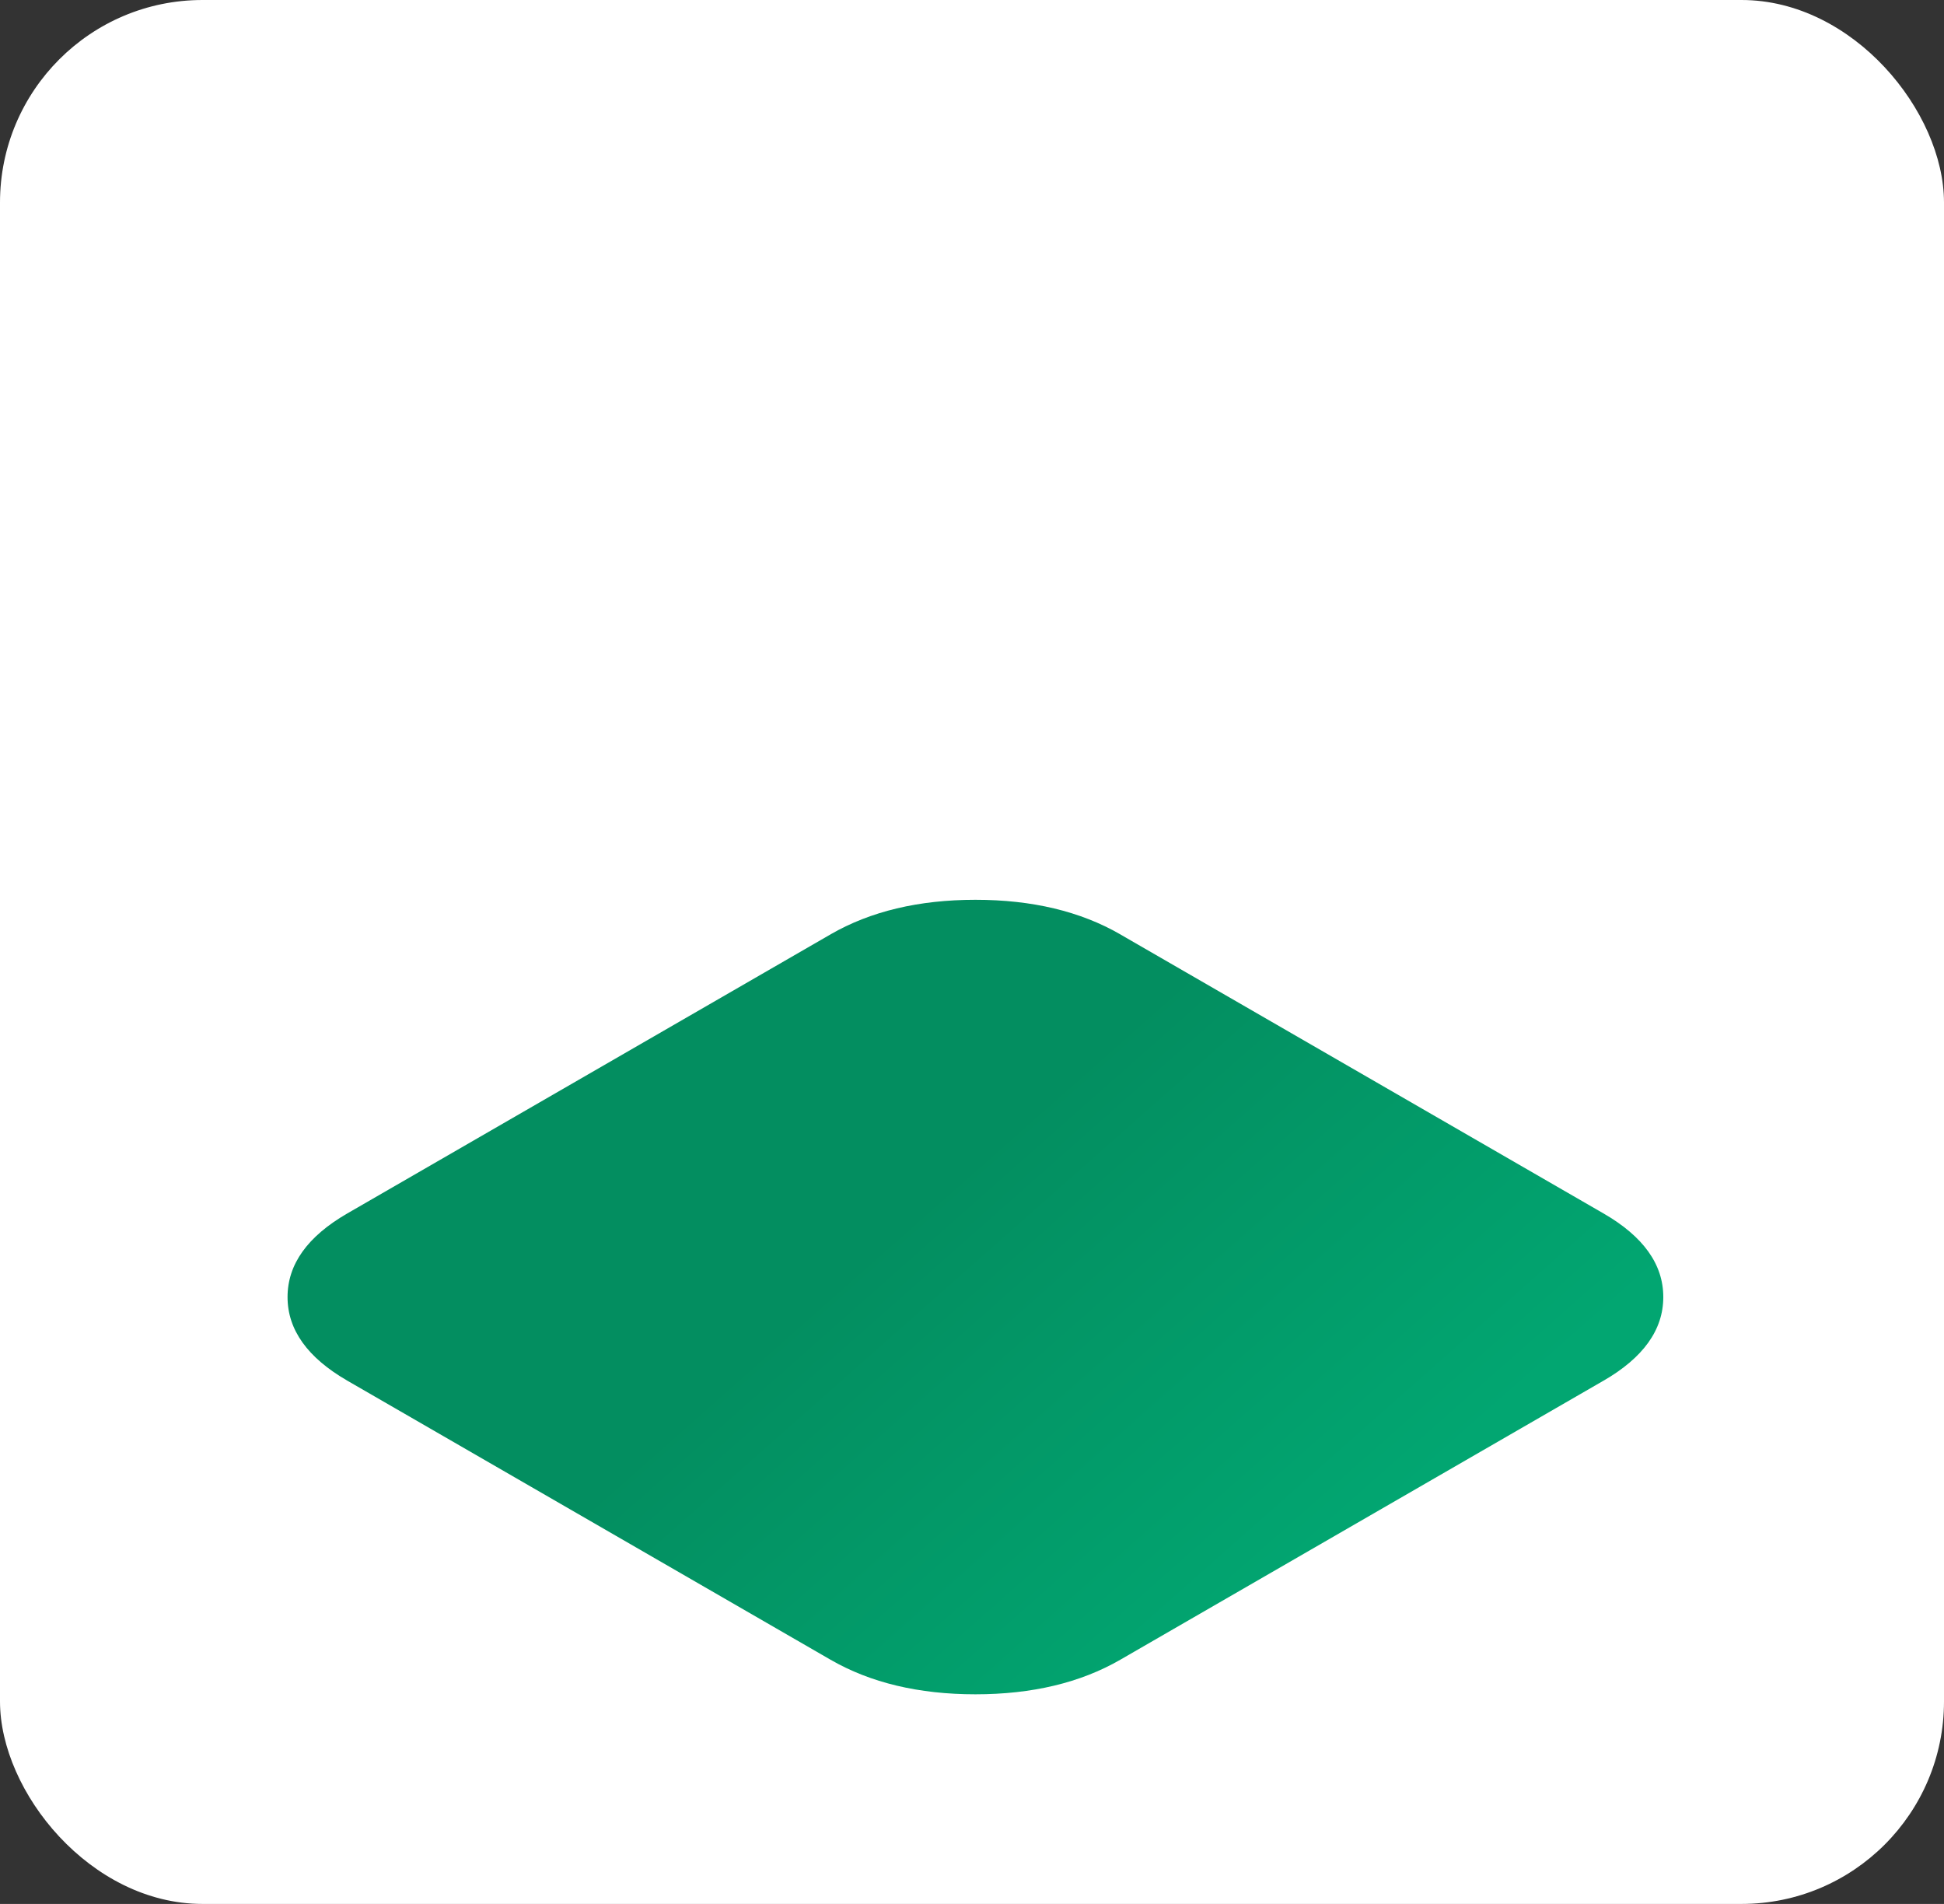 <?xml version="1.0" encoding="UTF-8"?> <svg xmlns="http://www.w3.org/2000/svg" width="48" height="47" viewBox="0 0 48 47" fill="none"><rect x="0" y="0" width="48" height="47" fill="#333333" stroke="none"/><rect width="48" height="47" rx="5" fill="white"></rect><g clip-path="url(#clip0_265_1813)"><path d="M24.084 22.212C22.685 22.212 21.492 22.497 20.506 23.066L8.578 29.953C7.593 30.522 7.1 31.21 7.1 32.019C7.1 32.827 7.593 33.515 8.578 34.084L20.506 40.971C21.492 41.54 22.685 41.825 24.084 41.825C25.484 41.825 26.677 41.54 27.663 40.971L39.591 34.085C40.576 33.516 41.069 32.827 41.069 32.019C41.069 31.21 40.576 30.522 39.59 29.953L27.663 23.066C26.677 22.497 25.484 22.212 24.084 22.212Z" fill="url(#paint0_linear_265_1813)"></path></g><defs><linearGradient id="paint0_linear_265_1813" x1="20.868" y1="31.404" x2="29.697" y2="41.383" gradientUnits="userSpaceOnUse"><stop stop-color="#038E60"></stop><stop offset="1" stop-color="#02A671"></stop></linearGradient><clipPath id="clip0_265_1813"><rect width="22.037" height="22.037" fill="white" transform="matrix(0.866 -0.5 0.866 0.5 5 32.019)"></rect></clipPath></defs></svg> 